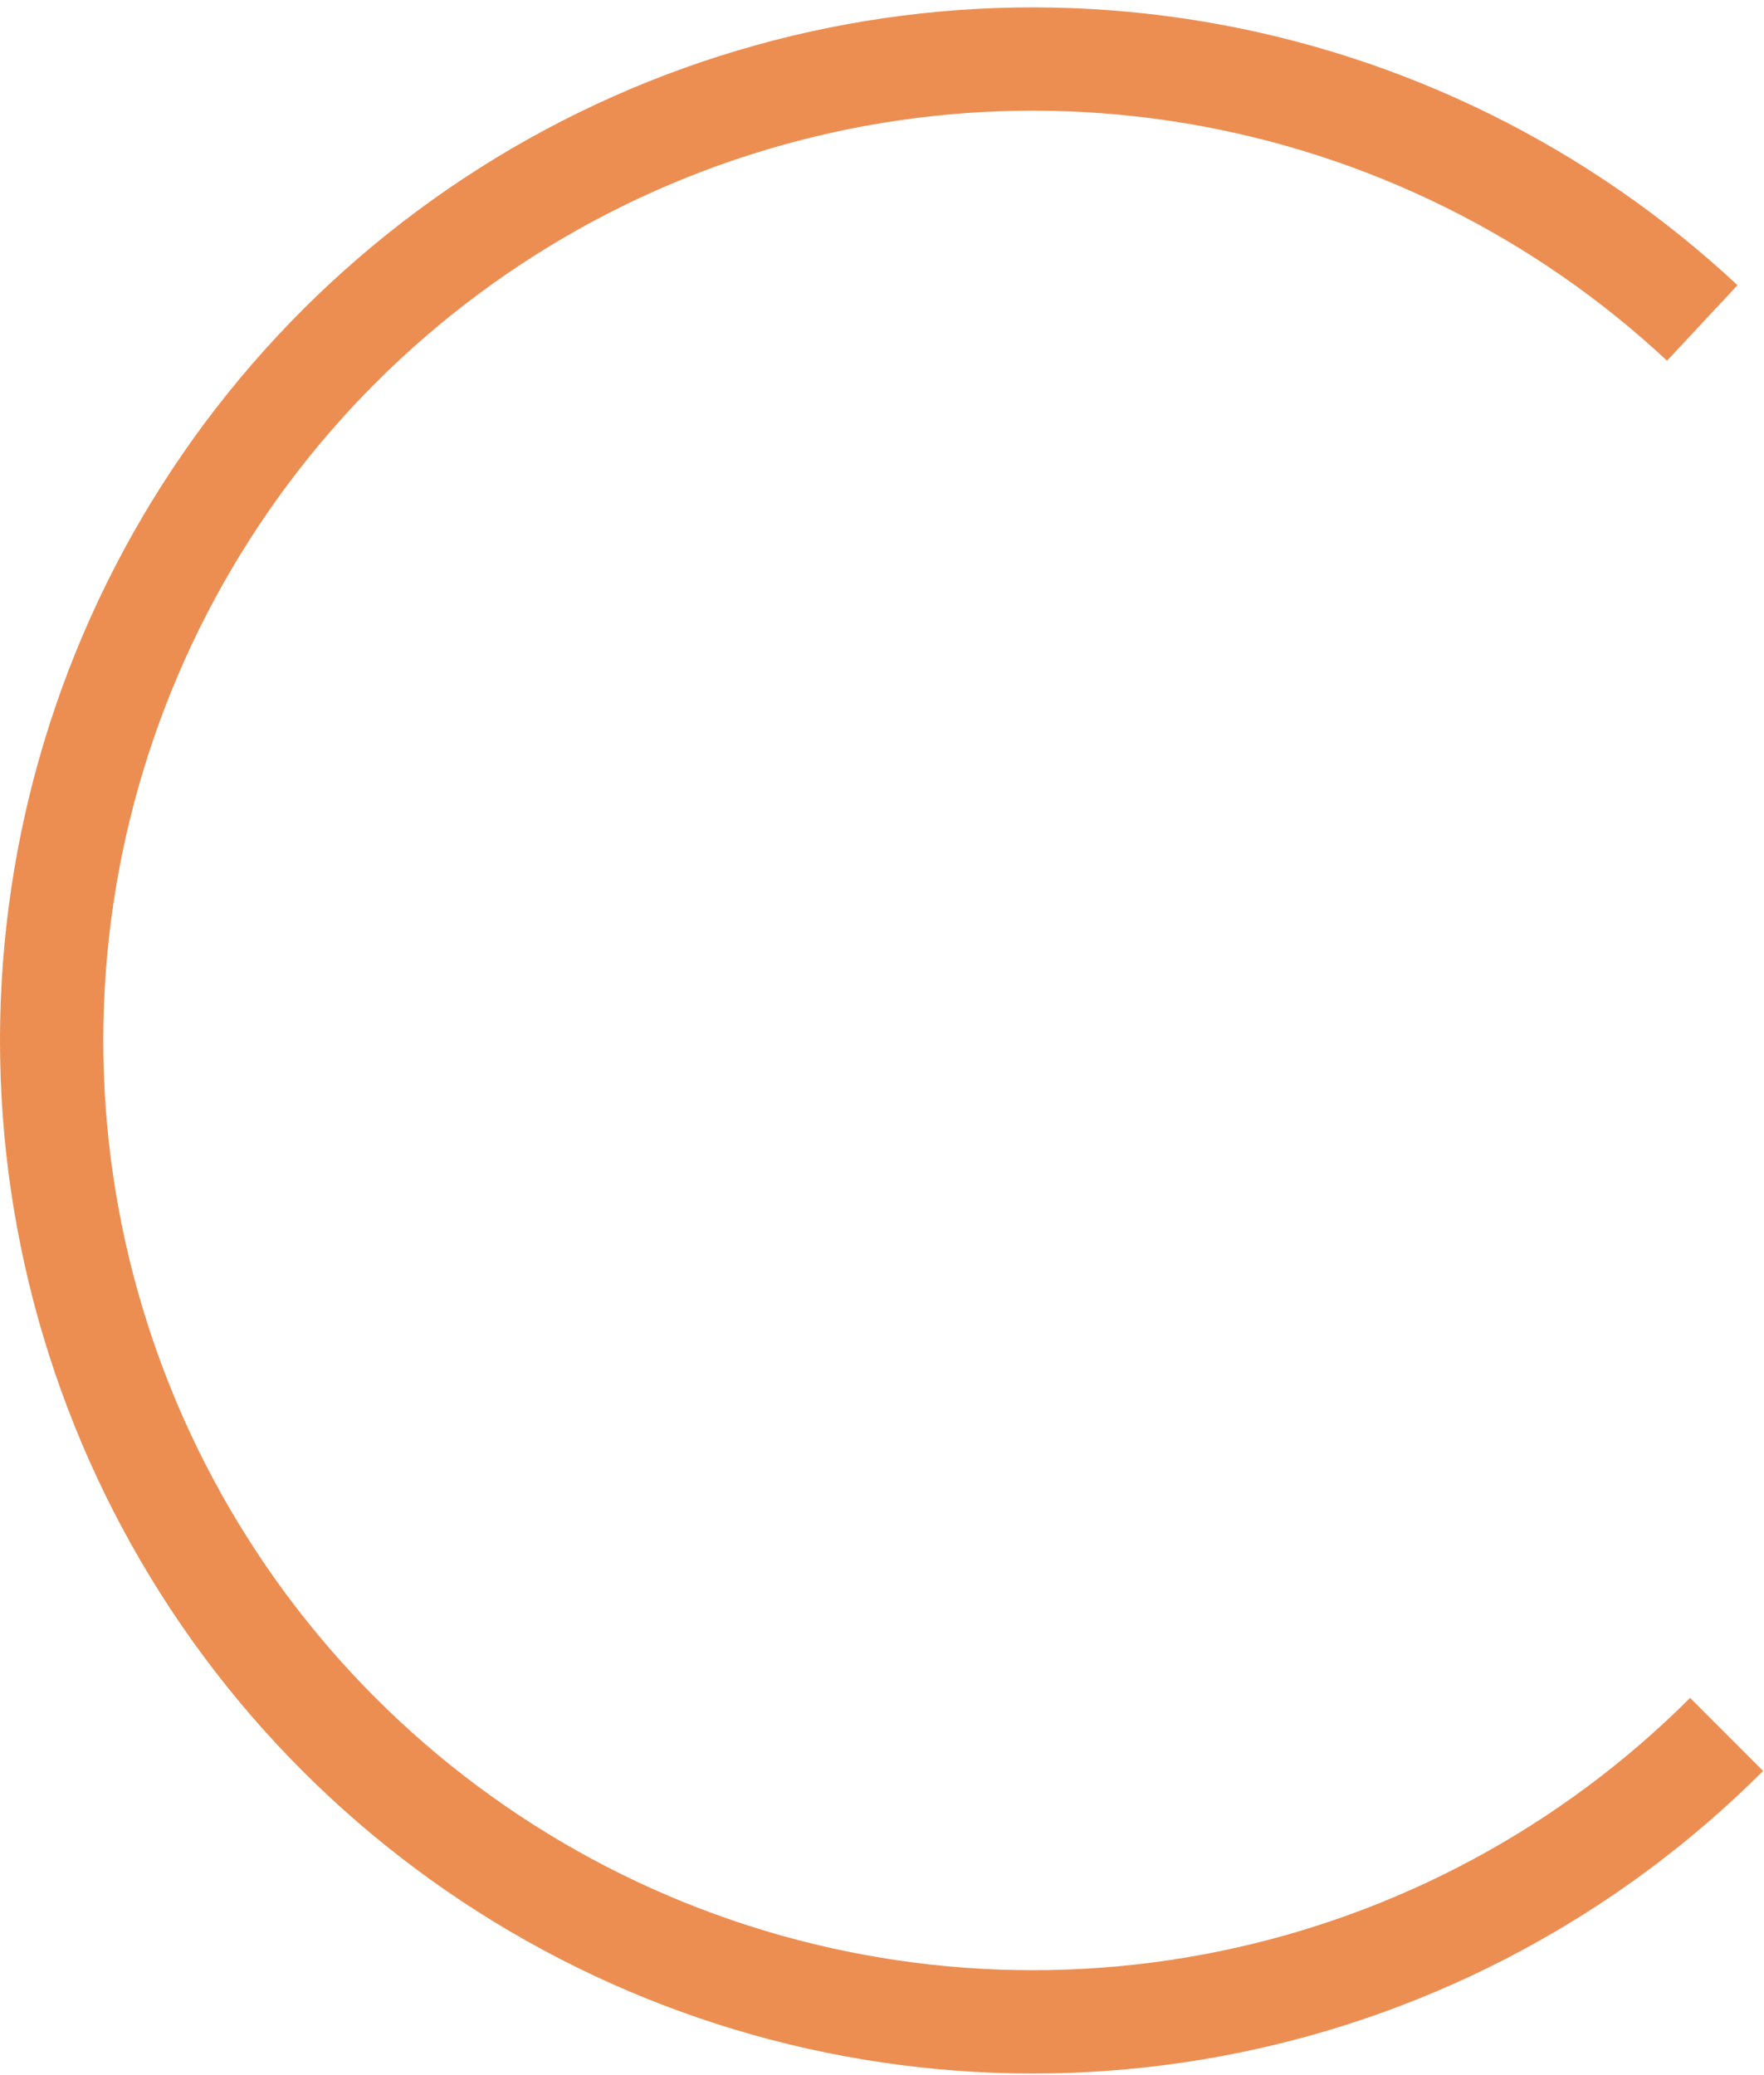 <svg width="193" height="227" viewBox="0 0 193 227" fill="none" xmlns="http://www.w3.org/2000/svg">
<path d="M192.903 193.709C177.217 209.395 157.261 220.117 135.523 224.539C113.784 228.96 91.225 226.886 70.658 218.573C50.091 210.261 32.425 196.079 19.863 177.795C7.302 159.511 0.399 137.934 0.017 115.754C-0.366 93.574 5.789 71.772 17.713 53.066C29.637 34.359 46.804 19.577 67.072 10.561C87.341 1.544 109.815 -1.307 131.692 2.363C153.57 6.032 173.884 16.06 190.101 31.196L182.391 39.457C167.796 25.835 149.513 16.81 129.823 13.507C110.133 10.205 89.907 12.771 71.665 20.885C53.423 29 37.974 42.304 27.242 59.14C16.51 75.975 10.971 95.597 11.315 115.559C11.659 135.521 17.871 154.941 29.177 171.396C40.483 187.852 56.382 200.616 74.892 208.097C93.403 215.578 113.706 217.445 133.27 213.466C152.835 209.486 170.795 199.836 184.913 185.719L192.903 193.709Z" fill="#EC8E52"/>
</svg>
